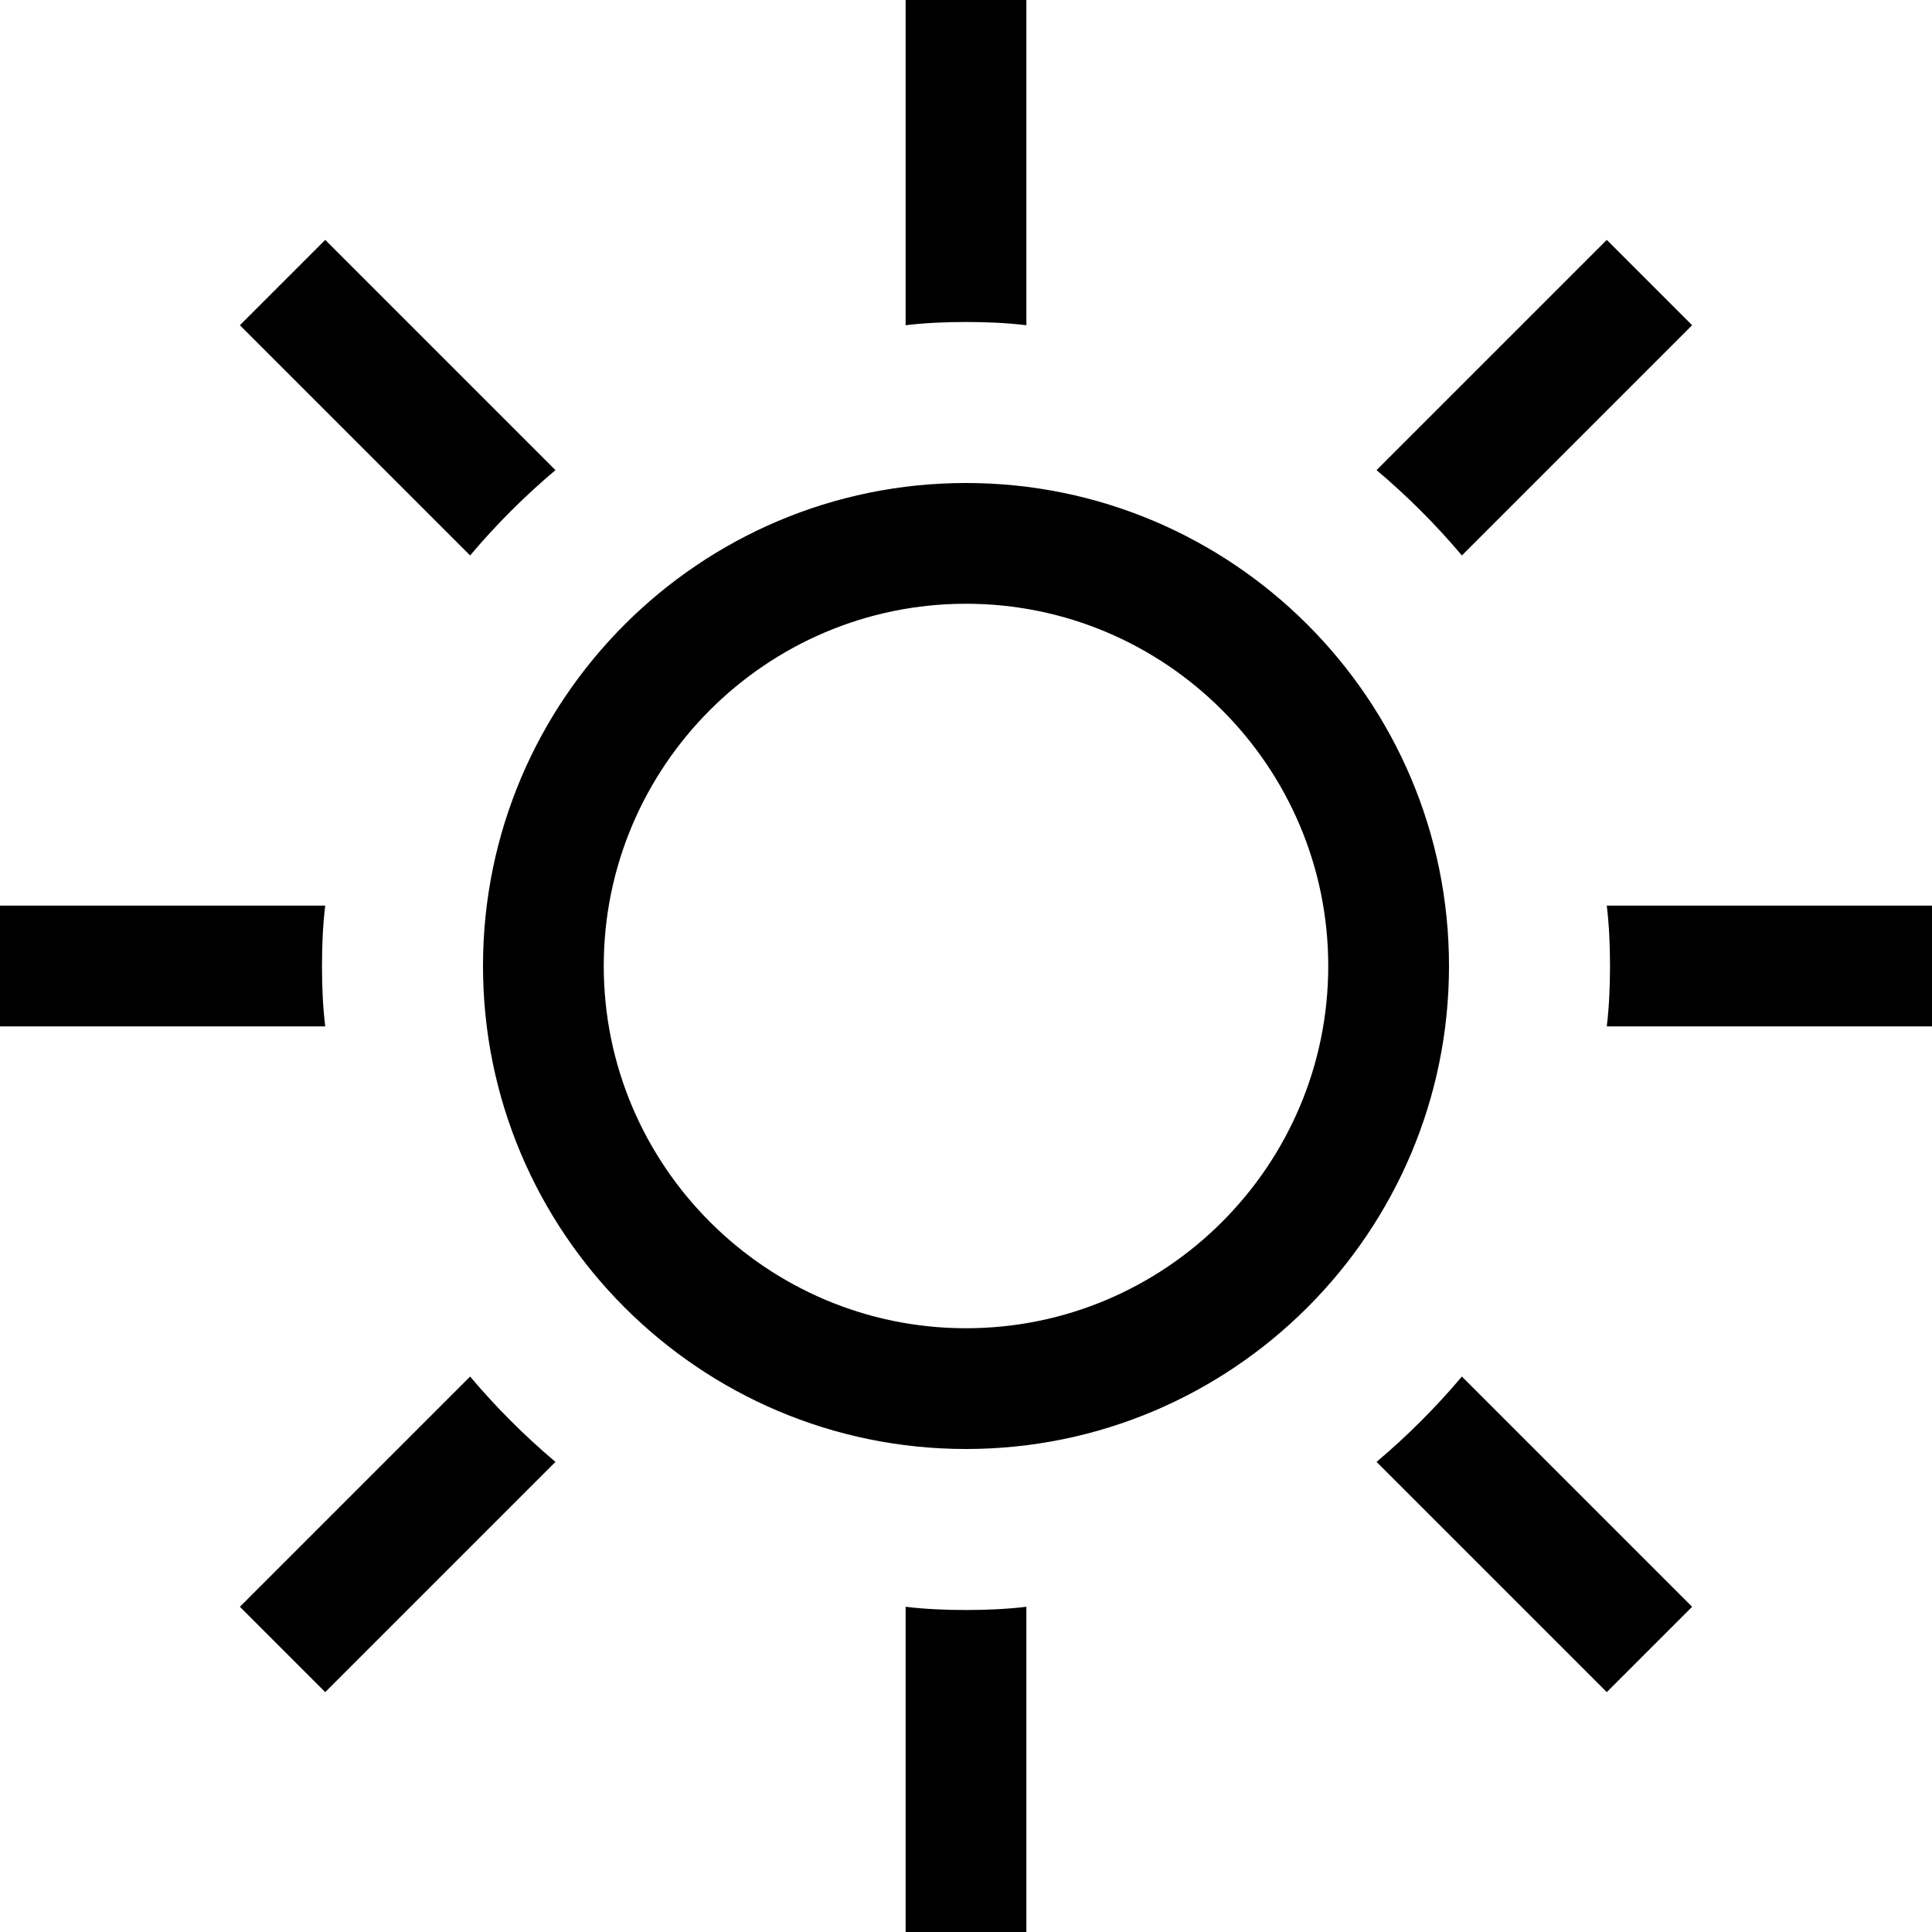 <svg xmlns="http://www.w3.org/2000/svg" fill="none" viewBox="0 0 24 24" height="24" width="24">
<path fill="black" d="M12 4C12.25 4 12.5 4.01 12.75 4.04V0H11.25V4.04C11.5 4.01 11.75 4 12 4Z"></path>
<path fill="black" d="M12 6C8.69 6 6 8.69 6 12C6 15.31 8.69 18 12 18C15.31 18 18 15.31 18 12C18 8.69 15.31 6 12 6ZM12 7.5C14.48 7.5 16.5 9.52 16.5 12C16.5 14.48 14.48 16.5 12 16.5C9.52 16.5 7.5 14.48 7.5 12C7.5 9.52 9.52 7.5 12 7.5Z" clip-rule="evenodd" fill-rule="evenodd"></path>
<path fill="black" d="M4.04 2.98L6.9 5.84C6.52 6.16 6.16 6.52 5.84 6.9L2.98 4.04L4.04 2.98Z"></path>
<path fill="black" d="M18.16 6.9L21.02 4.04L19.96 2.98L17.1 5.84C17.48 6.16 17.84 6.52 18.16 6.9Z"></path>
<path fill="black" d="M4.04 11.25C4.01 11.5 4 11.75 4 12C4 12.25 4.01 12.5 4.04 12.75H0V11.25H4.04Z"></path>
<path fill="black" d="M17.1 18.16L19.96 21.02L21.02 19.96L18.16 17.1C17.84 17.48 17.48 17.84 17.1 18.16Z"></path>
<path fill="black" d="M20 12C20 11.75 19.99 11.5 19.96 11.25H24V12.75H19.96C19.99 12.5 20 12.25 20 12Z"></path>
<path fill="black" d="M12 20C11.75 20 11.5 19.99 11.25 19.96V24H12.75V19.96C12.5 19.99 12.25 20 12 20Z"></path>
<path fill="black" d="M2.98 19.96L5.84 17.1C6.16 17.48 6.52 17.84 6.9 18.16L4.04 21.02L2.98 19.96Z"></path>
</svg>
